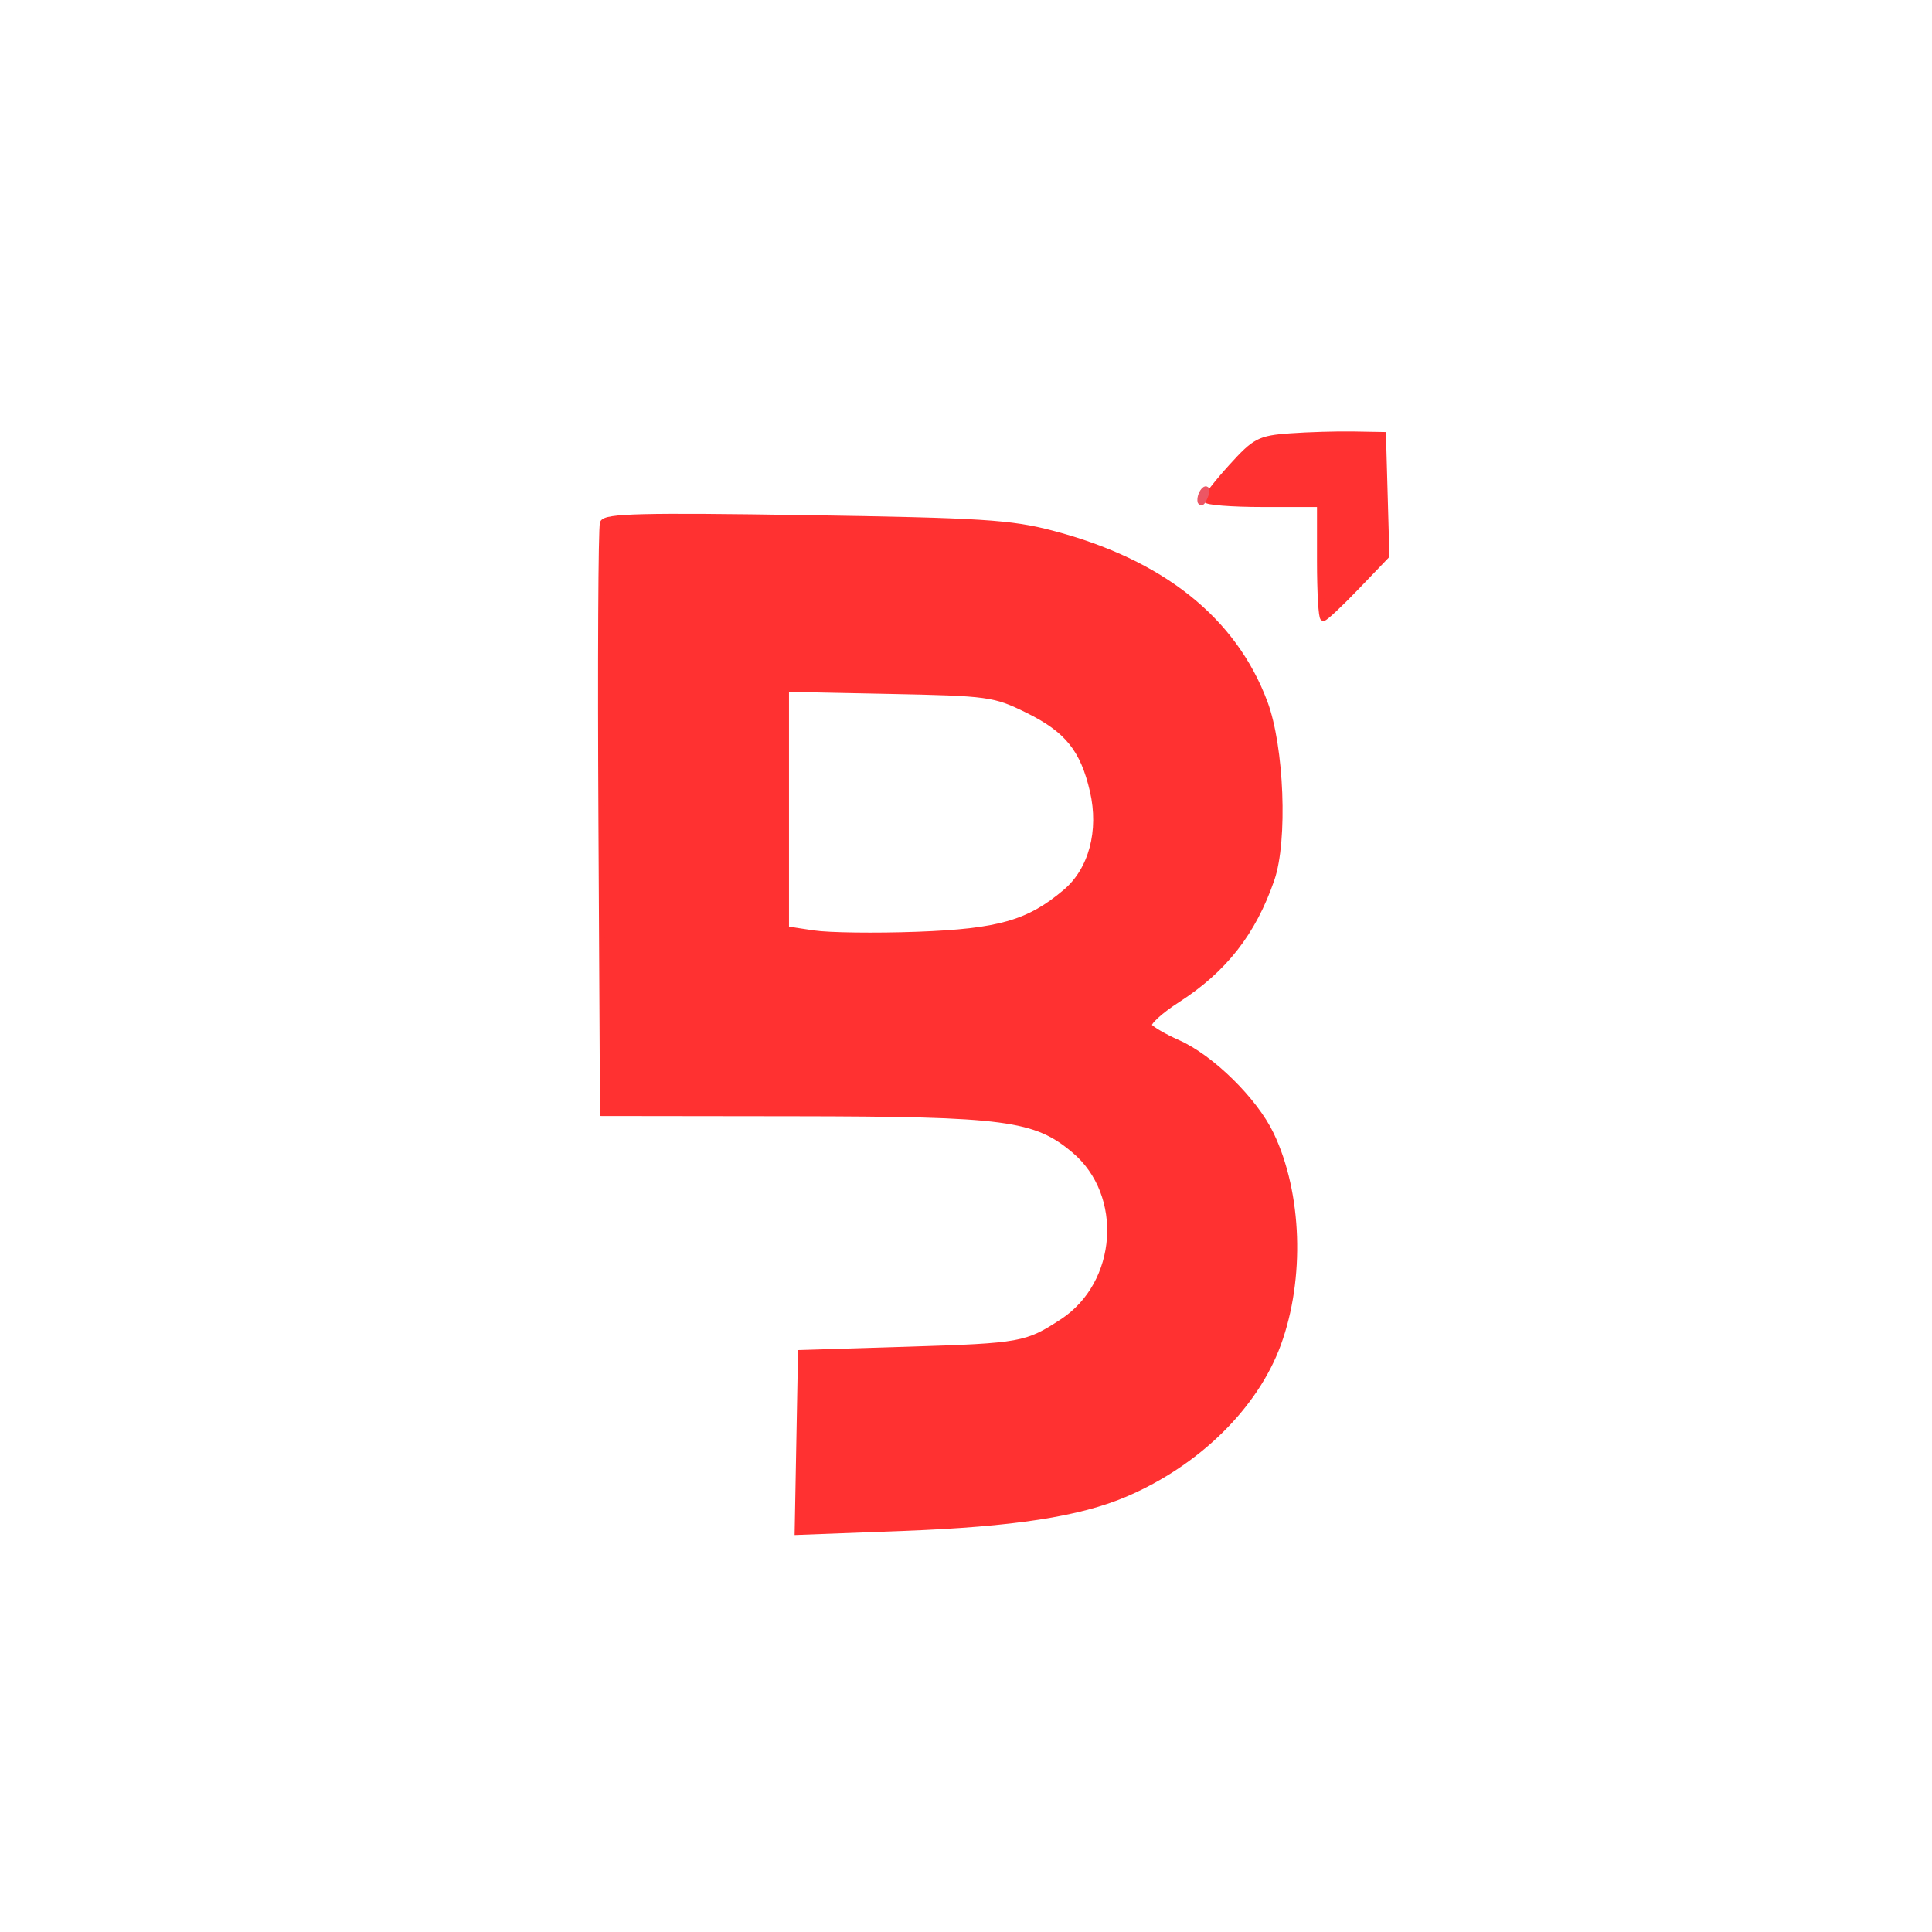 <?xml version="1.0" encoding="utf-8"?>
<!DOCTYPE svg PUBLIC "-//W3C//DTD SVG 20010904//EN" "http://www.w3.org/TR/2001/REC-SVG-20010904/DTD/svg10.dtd">
<svg version="1.0" xmlns="http://www.w3.org/2000/svg" width="322pt" height="322pt" viewBox="0 0 322 322" style="" preserveAspectRatio="xMidYMid meet">
<g fill="#FF3131FF" stroke="#FF3131FF">
<path d="M 100.490 87.168 C 100.209 87.900 100.096 110.325 100.240 137.000 L 100.500 185.500 132.500 185.541 C 167.693 185.586 172.555 186.230 179.069 191.712 C 187.813 199.069 186.774 213.962 177.076 220.302 C 171.131 224.189 170.147 224.367 151.500 224.944 L 133.500 225.500 133.222 240.408 L 132.945 255.317 150.542 254.653 C 168.873 253.961 179.868 252.271 187.598 248.958 C 199.594 243.816 209.212 234.364 213.003 223.991 C 216.998 213.061 216.517 198.897 211.817 189.065 C 209.101 183.384 201.867 176.271 196.300 173.808 C 193.980 172.782 191.818 171.514 191.494 170.990 C 191.170 170.465 193.288 168.503 196.202 166.628 C 204.030 161.592 208.844 155.437 211.916 146.538 C 214.135 140.108 213.525 124.478 210.769 117.106 C 205.591 103.262 193.584 93.712 175.333 88.923 C 168.434 87.112 163.537 86.805 134.250 86.351 C 107.115 85.930 100.907 86.080 100.490 87.168 M 171.226 118.312 C 177.896 121.587 180.540 124.856 182.146 131.813 C 183.691 138.508 181.940 145.027 177.613 148.685 C 171.485 153.865 166.509 155.294 152.853 155.795 C 145.897 156.049 138.135 155.947 135.603 155.568 L 131.000 154.877 131.000 134.840 L 131.000 114.802 148.250 115.151 C 164.787 115.486 165.737 115.616 171.226 118.312 "/></g>
<g fill="#FF3131FF" stroke="#FF3131FF">
<path d="M 215.007 72.724 C 209.939 73.091 209.184 73.485 205.261 77.811 C 202.922 80.390 201.007 82.838 201.004 83.250 C 201.002 83.663 205.275 84.000 210.500 84.000 L 220.000 84.000 220.000 93.500 C 220.000 98.725 220.250 103.000 220.556 103.000 C 220.862 103.000 223.352 100.664 226.089 97.810 L 231.066 92.619 230.783 82.560 L 230.500 72.500 225.500 72.413 C 222.750 72.366 218.028 72.505 215.007 72.724 "/></g>
<g fill="#EC5664F5" stroke="#EC5664F5">
<path d="M 200.750 81.666 C 200.338 82.033 200.030 82.821 200.066 83.417 C 200.102 84.013 200.439 83.712 200.816 82.750 C 201.192 81.787 201.163 81.300 200.750 81.666 "/></g>
</svg>
